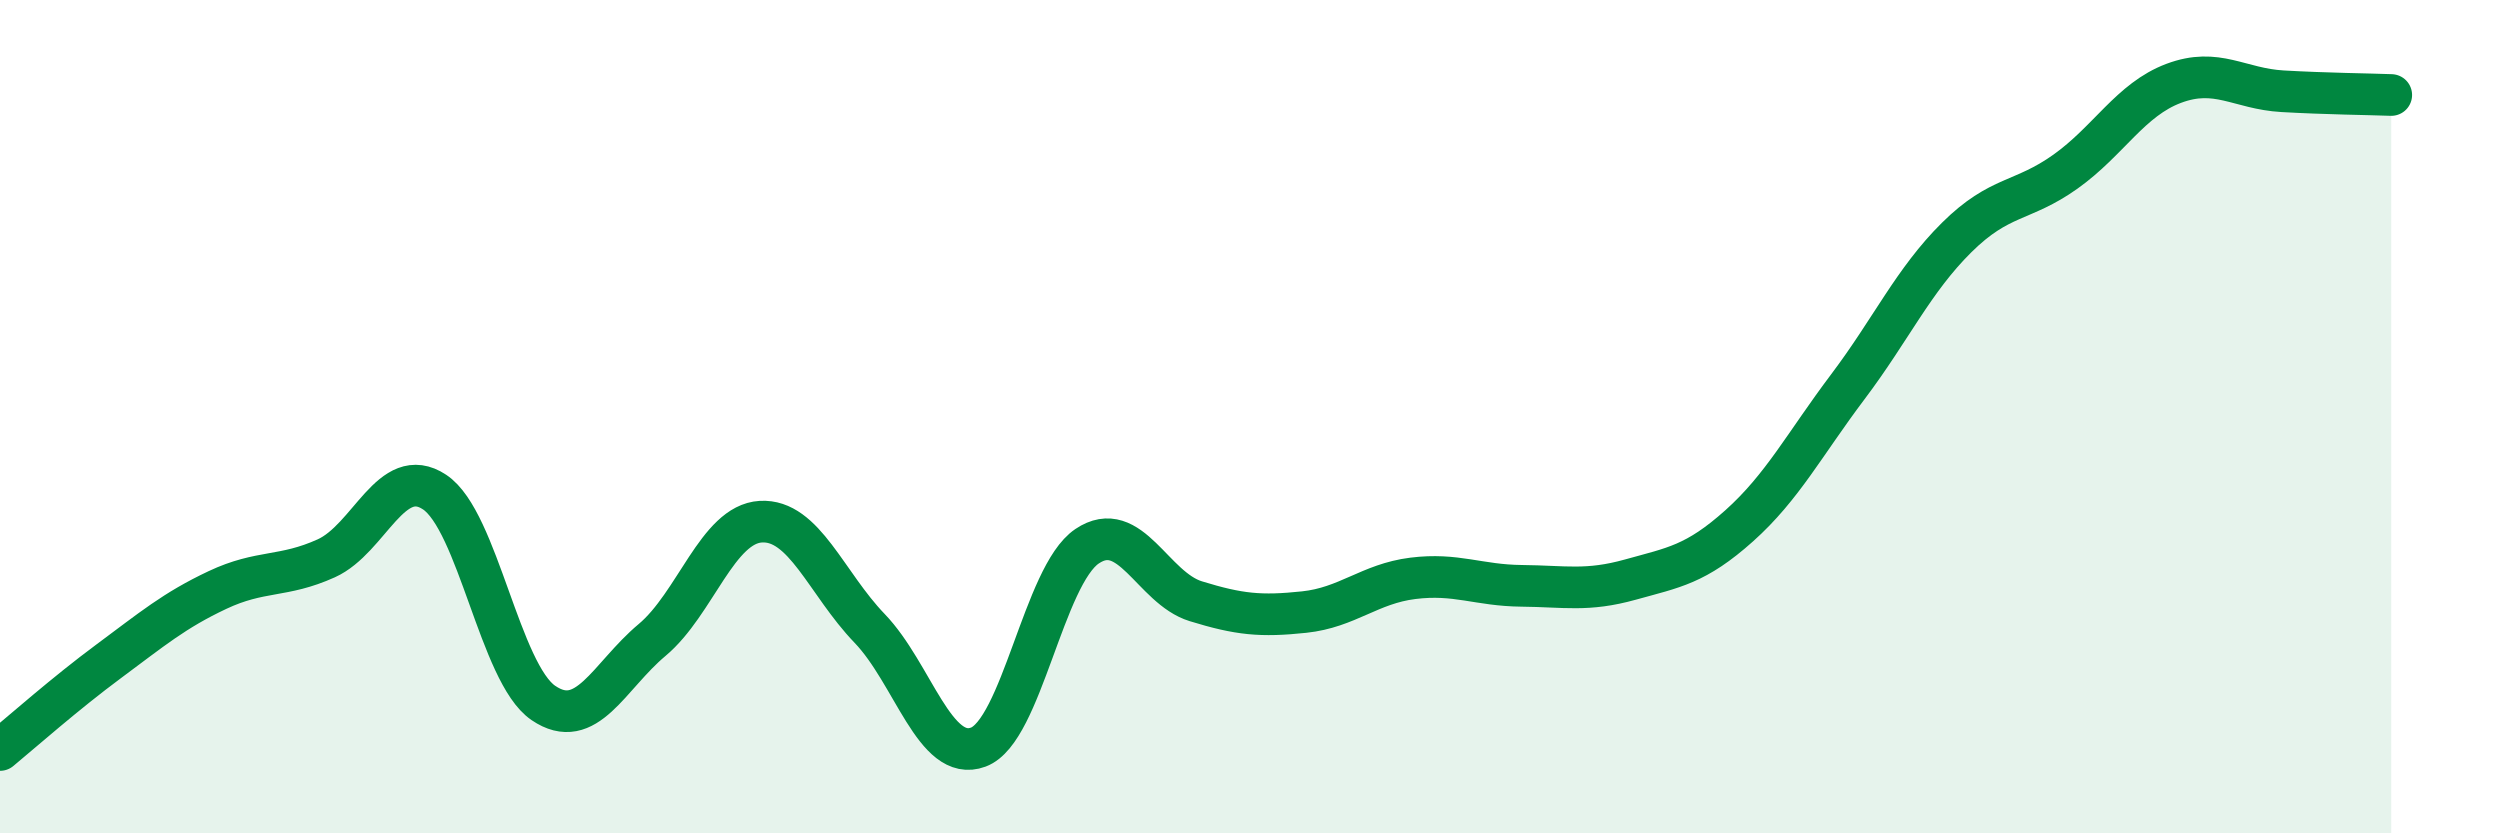 
    <svg width="60" height="20" viewBox="0 0 60 20" xmlns="http://www.w3.org/2000/svg">
      <path
        d="M 0,18 C 0.52,17.57 1.57,16.64 2.61,15.87 C 3.65,15.1 4.18,14.65 5.22,14.16 C 6.26,13.67 6.79,13.87 7.83,13.4 C 8.87,12.93 9.39,11.12 10.43,11.81 C 11.47,12.5 12,16.16 13.04,16.87 C 14.08,17.58 14.61,16.23 15.65,15.36 C 16.69,14.49 17.22,12.58 18.26,12.52 C 19.3,12.46 19.83,14 20.87,15.08 C 21.91,16.16 22.44,18.32 23.48,17.93 C 24.52,17.54 25.05,13.81 26.09,13.11 C 27.13,12.41 27.66,14.11 28.7,14.43 C 29.74,14.75 30.26,14.8 31.3,14.69 C 32.34,14.58 32.87,14.01 33.91,13.88 C 34.95,13.75 35.48,14.05 36.52,14.06 C 37.56,14.07 38.09,14.2 39.13,13.91 C 40.17,13.62 40.7,13.55 41.74,12.62 C 42.78,11.69 43.31,10.66 44.35,9.28 C 45.39,7.9 45.92,6.73 46.96,5.7 C 48,4.67 48.53,4.86 49.57,4.12 C 50.61,3.38 51.13,2.39 52.17,2 C 53.21,1.61 53.74,2.13 54.78,2.19 C 55.82,2.25 56.87,2.26 57.39,2.28L57.39 20L0 20Z"
        fill="#008740"
        opacity="0.1"
        stroke-linecap="round"
        stroke-linejoin="round"
      />
      <path
        d="M 0,18 C 0.52,17.57 1.57,16.64 2.61,15.87 C 3.65,15.1 4.18,14.65 5.22,14.16 C 6.26,13.67 6.79,13.87 7.83,13.4 C 8.87,12.93 9.39,11.12 10.43,11.81 C 11.47,12.5 12,16.16 13.04,16.87 C 14.08,17.58 14.61,16.23 15.65,15.36 C 16.69,14.49 17.22,12.58 18.26,12.52 C 19.3,12.46 19.83,14 20.87,15.08 C 21.91,16.16 22.44,18.32 23.48,17.93 C 24.52,17.54 25.05,13.81 26.09,13.11 C 27.13,12.41 27.66,14.11 28.7,14.43 C 29.74,14.75 30.26,14.8 31.3,14.69 C 32.34,14.58 32.87,14.01 33.91,13.88 C 34.95,13.75 35.48,14.05 36.52,14.06 C 37.56,14.07 38.09,14.2 39.13,13.91 C 40.17,13.62 40.7,13.55 41.74,12.62 C 42.78,11.69 43.31,10.66 44.35,9.28 C 45.39,7.9 45.92,6.73 46.96,5.7 C 48,4.67 48.53,4.86 49.57,4.12 C 50.61,3.38 51.13,2.39 52.17,2 C 53.21,1.61 53.74,2.13 54.78,2.19 C 55.82,2.25 56.87,2.26 57.39,2.28"
        stroke="#008740"
        stroke-width="1"
        fill="none"
        stroke-linecap="round"
        stroke-linejoin="round"
      />
    </svg>
  